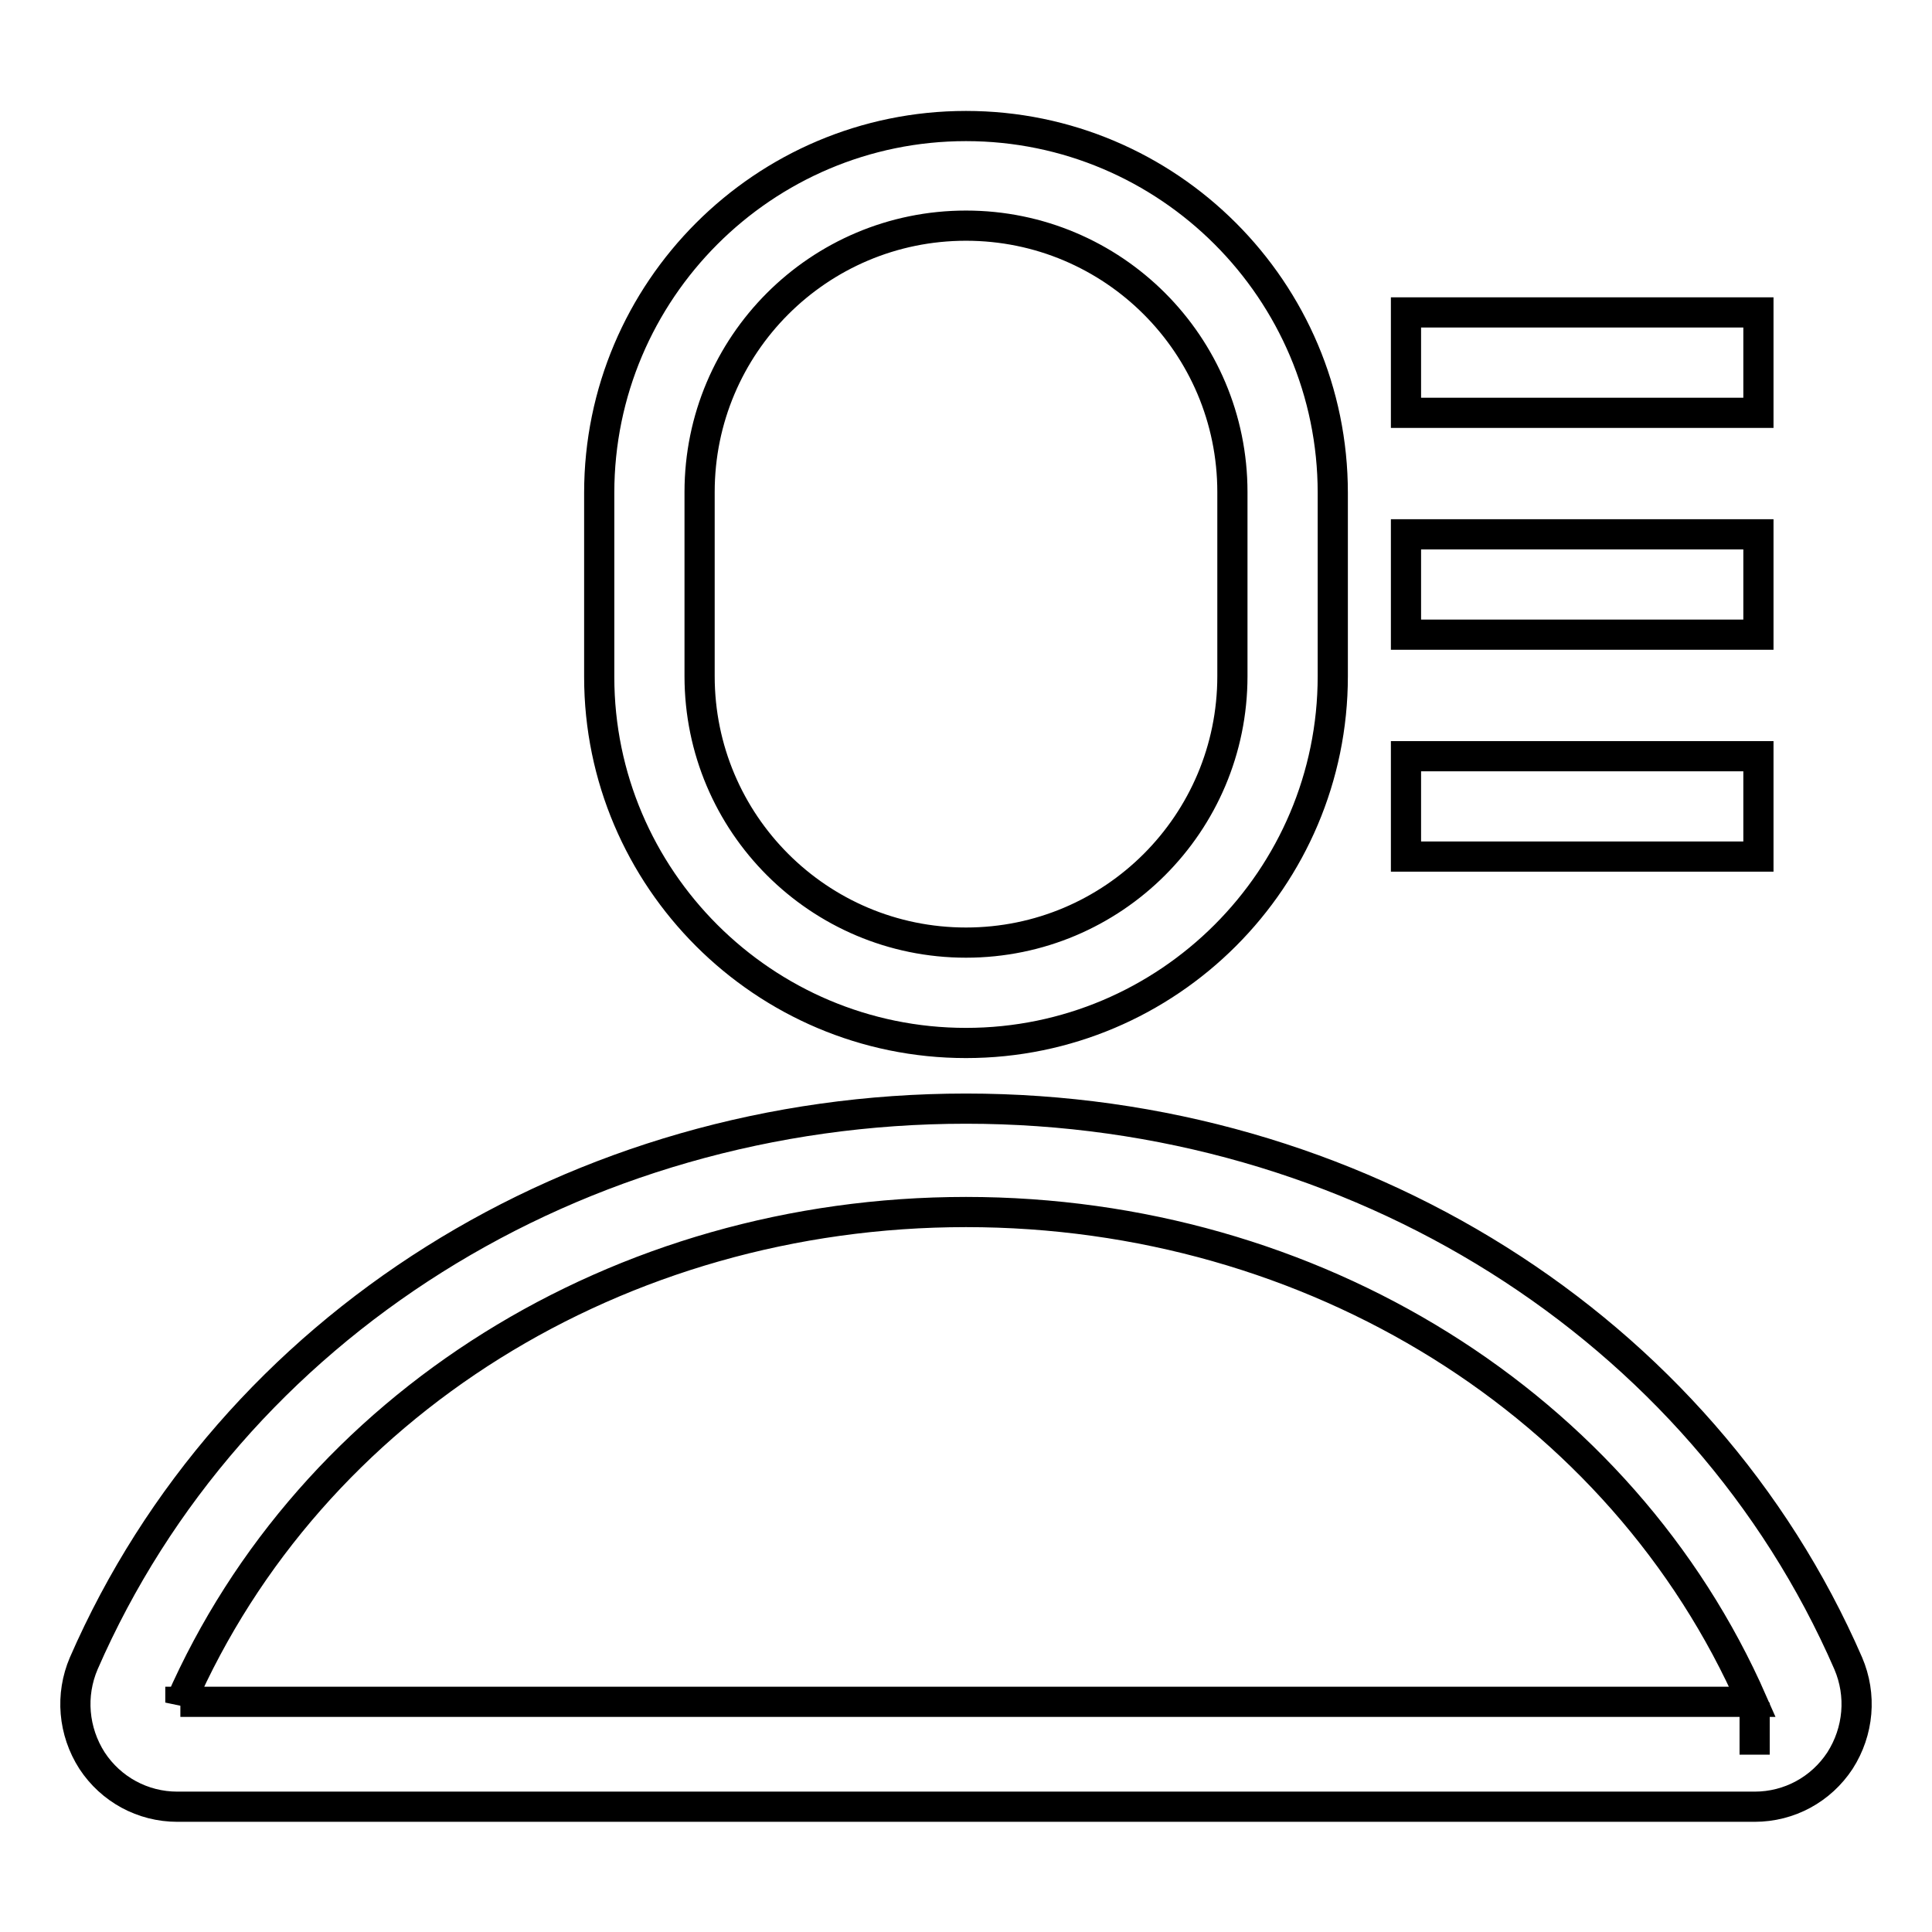 <?xml version="1.0" encoding="utf-8"?>
<!-- Svg Vector Icons : http://www.onlinewebfonts.com/icon -->
<!DOCTYPE svg PUBLIC "-//W3C//DTD SVG 1.1//EN" "http://www.w3.org/Graphics/SVG/1.1/DTD/svg11.dtd">
<svg version="1.1" xmlns="http://www.w3.org/2000/svg" xmlns:xlink="http://www.w3.org/1999/xlink" x="0px" y="0px" viewBox="0 0 256 256" enable-background="new 0 0 256 256" xml:space="preserve">
<g> <path stroke-width="4" fill-opacity="0" stroke="#000000"  d="M128,138.2c26.8,0,48.6-21.8,48.6-48.6V65.3c0-26.8-21.8-48.6-48.6-48.6c-26.8,0-48.6,21.8-48.6,48.6v24.4 C79.4,116.4,101.2,138.2,128,138.2z M92.7,65.2c0-19.5,15.8-35.3,35.3-35.3c19.5,0,35.3,15.8,35.3,35.3v24.4 c0,19.5-15.8,35.3-35.3,35.3c-19.5,0-35.3-15.8-35.3-35.3V65.2z M244.9,220.4c-19.4-44.6-65.3-73.5-116.9-73.5 c-51.6,0-97.4,28.8-116.9,73.5c-1.8,4.2-1.4,9,1.1,12.9c2.5,3.8,6.7,6.1,11.3,6.1h209c4.6,0,8.8-2.3,11.3-6.1 C246.3,229.4,246.7,224.6,244.9,220.4L244.9,220.4z M23.9,225.6C41.2,186.1,82,160.6,128,160.6c46,0,86.9,25.5,104.2,64.9H23.9z  M232.5,232.5v-6.9V232.5z M186.3,41.4h46.7v13.3h-46.7V41.4z M186.3,70.8h46.7v13.3h-46.7V70.8z M186.3,100.2h46.7v13.3h-46.7 V100.2z"/></g>
</svg>